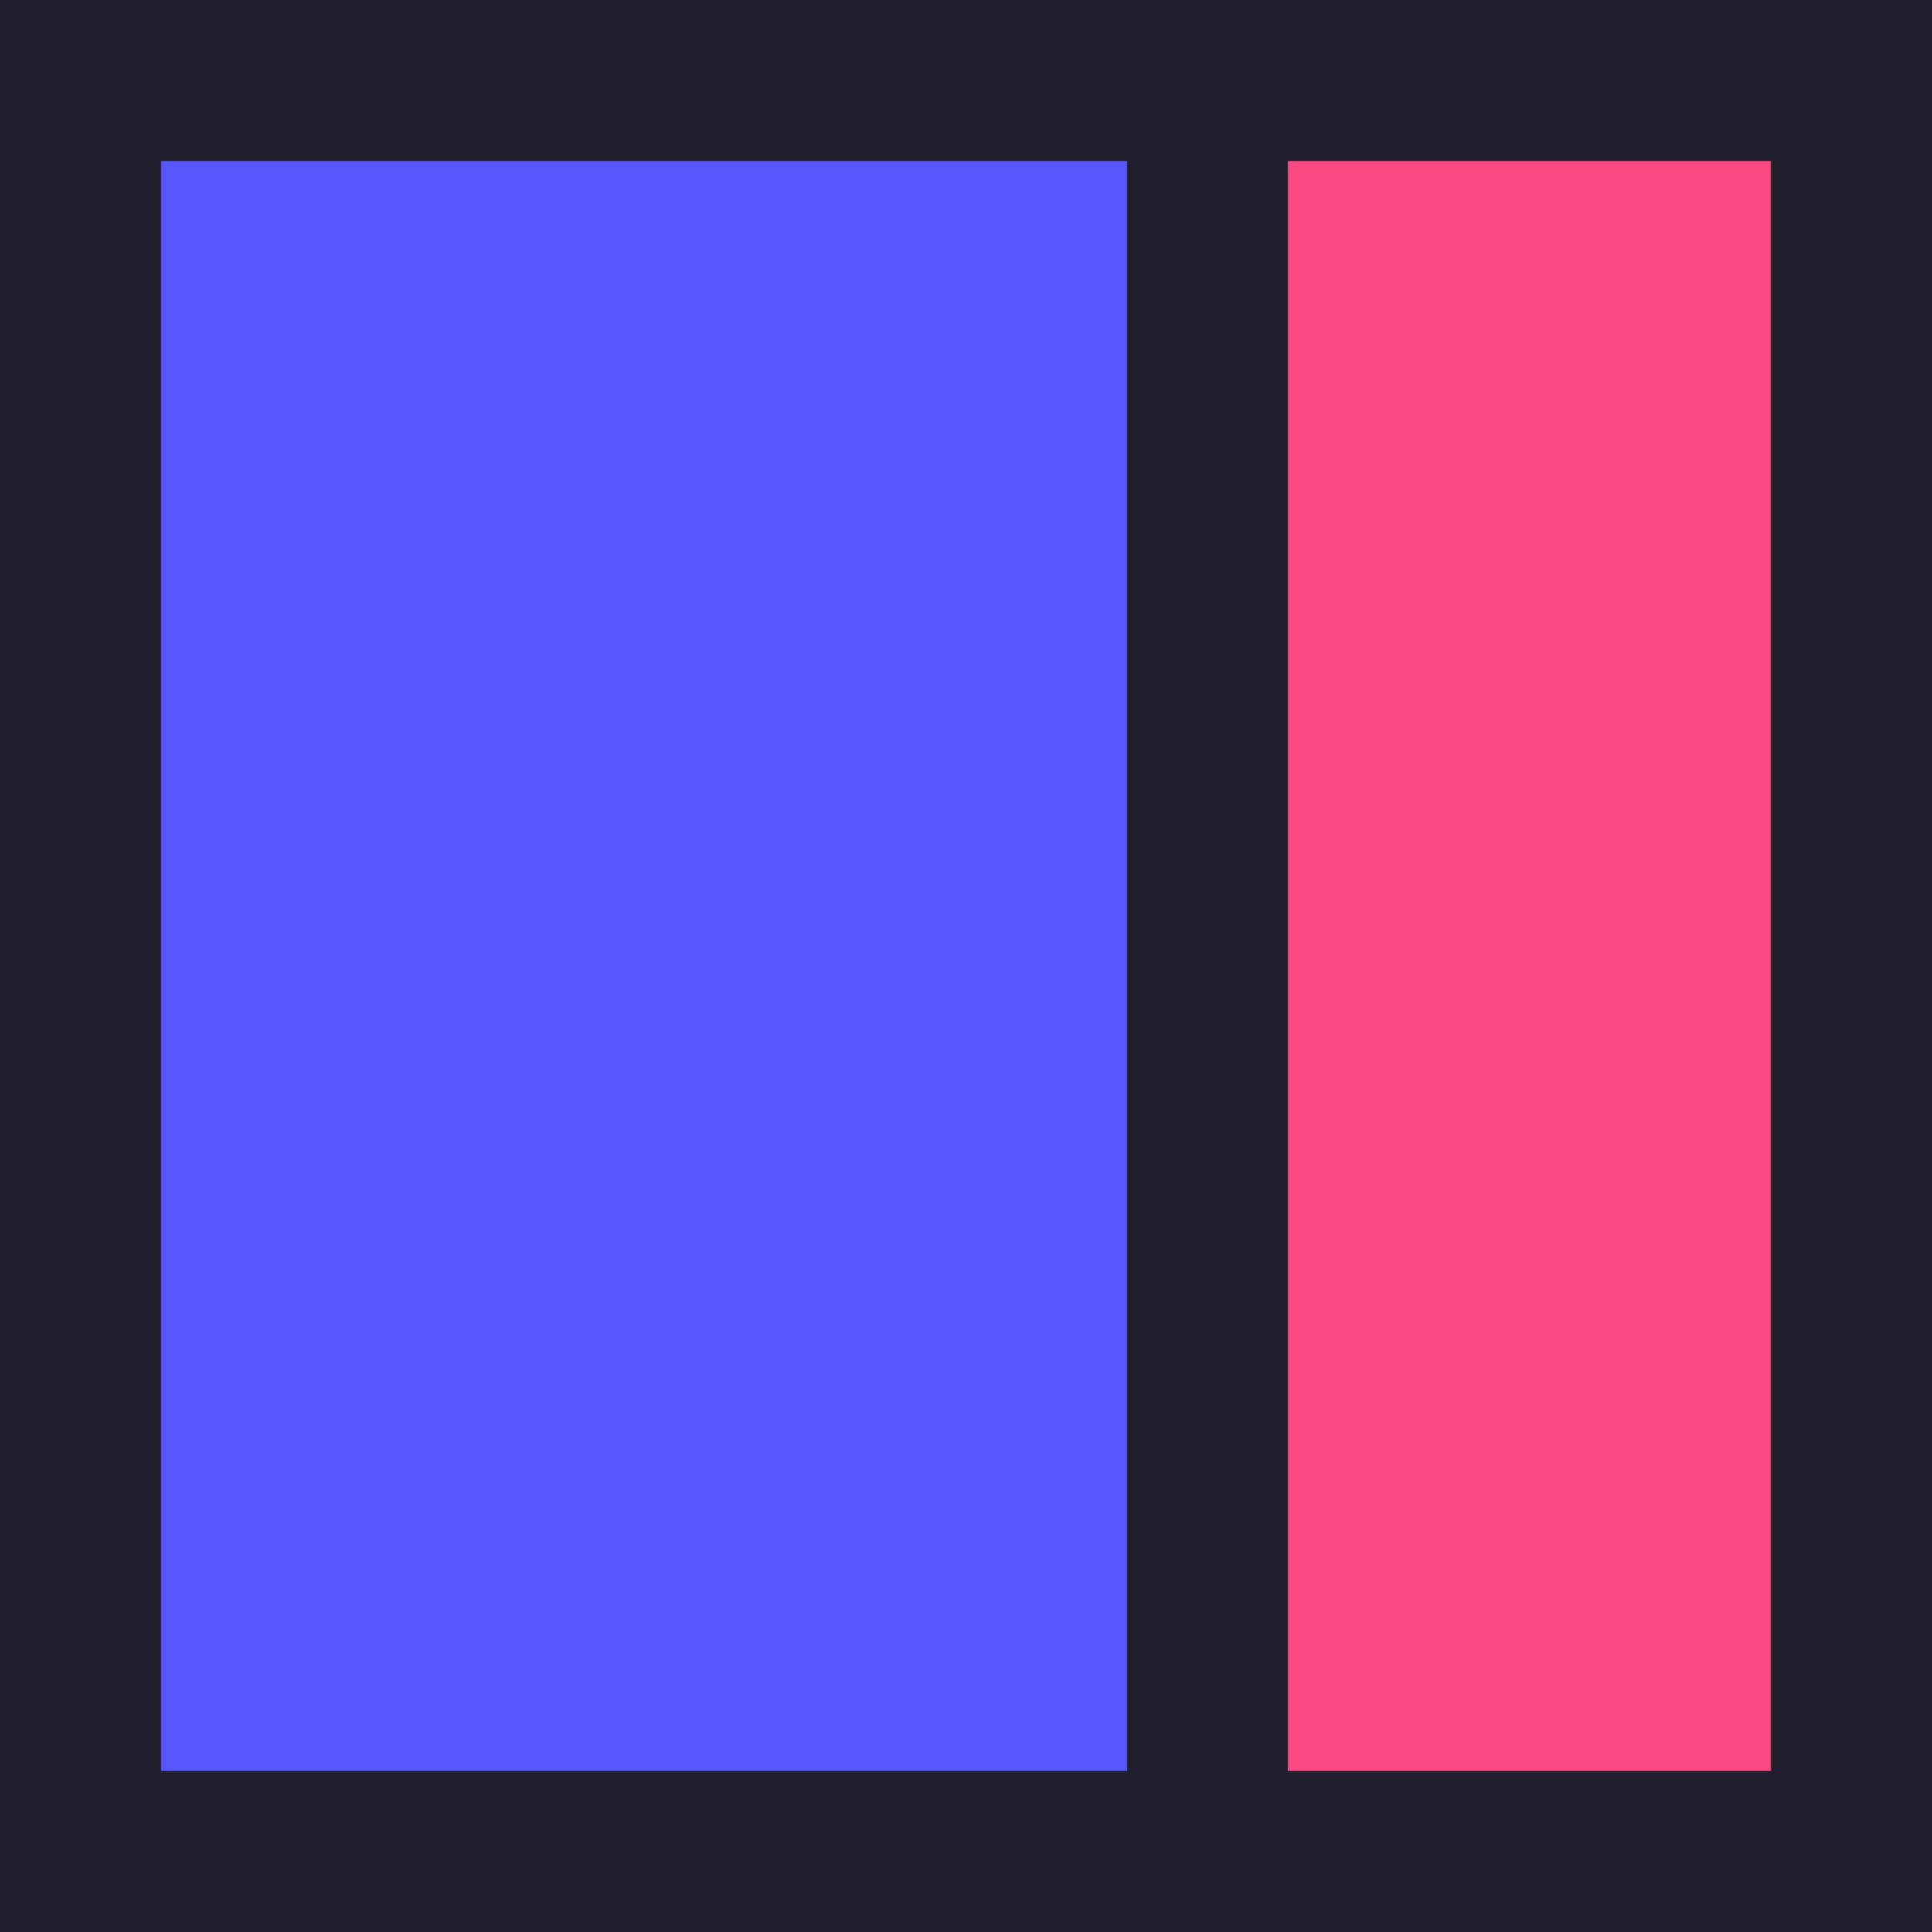 <?xml version="1.0" encoding="UTF-8" standalone="no"?>
<svg width="24" height="24" xmlns="http://www.w3.org/2000/svg" xmlns:xlink="http://www.w3.org/1999/xlink" xml:space="preserve" overflow="hidden"><g transform="translate(-219 -137)"><path d="M243 161 219 161 219 137 243 137Z" fill="#211E2E"/><path d="M241 159 235 159 235 139 241 139Z" fill="#FD4982"/><path d="M233 159 221 159 221 139 233 139Z" fill="#5656FB"/></g></svg>